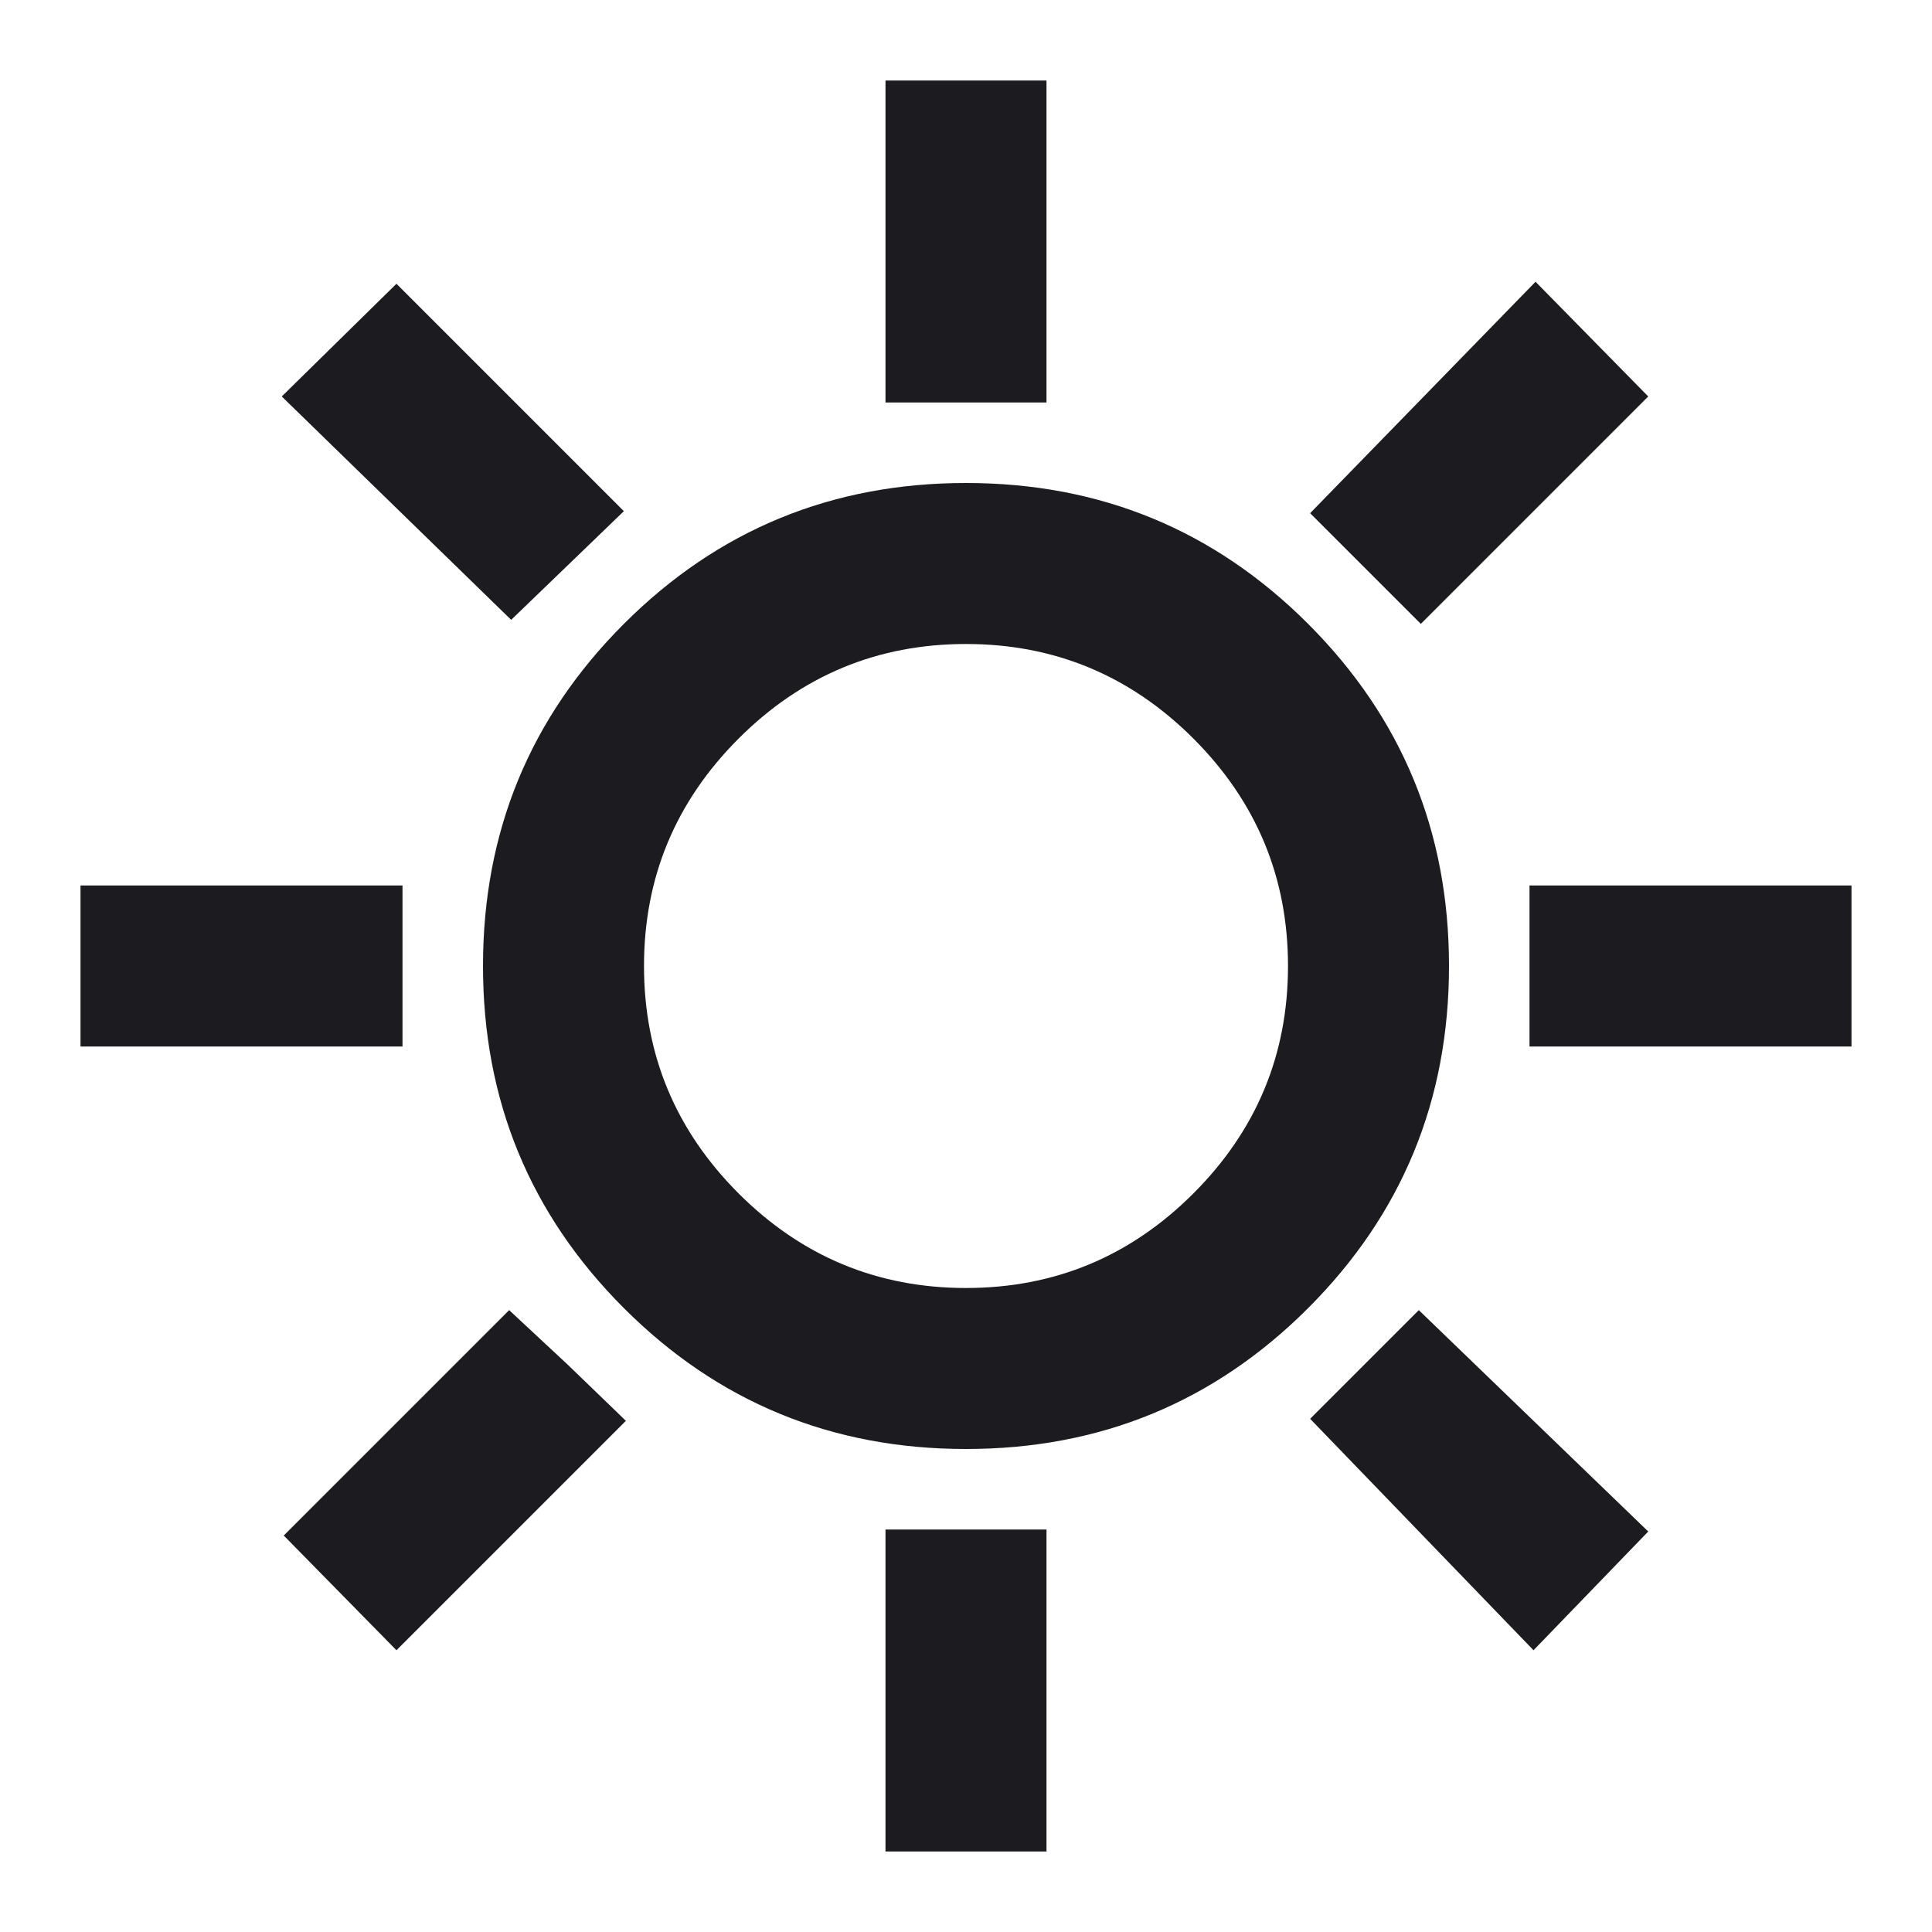 <?xml version="1.0" encoding="UTF-8"?> <svg xmlns="http://www.w3.org/2000/svg" width="24" height="24" viewBox="0 0 24 24" fill="none"><mask id="mask0_20_179" style="mask-type:alpha" maskUnits="userSpaceOnUse" x="0" y="0" width="24" height="24"><rect width="24" height="24" fill="#D9D9D9"></rect></mask><g mask="url(#mask0_20_179)"><path d="M11 5V1H13V5H11ZM17.65 7.75L16.275 6.375L19.075 3.5L20.475 4.925L17.65 7.75ZM19 13V11H23V13H19ZM11 23V19H13V23H11ZM6.35 7.7L3.5 4.925L4.925 3.525L7.75 6.35L6.35 7.7ZM19.05 20.5L16.275 17.625L17.625 16.275L20.475 19.025L19.05 20.5ZM1 13V11H5V13H1ZM4.925 20.5L3.525 19.075L6.325 16.275L7.05 16.95L7.775 17.65L4.925 20.5ZM12 18C10.333 18 8.917 17.417 7.75 16.25C6.583 15.083 6 13.667 6 12C6 10.333 6.583 8.917 7.75 7.75C8.917 6.583 10.333 6 12 6C13.667 6 15.083 6.583 16.25 7.75C17.417 8.917 18 10.333 18 12C18 13.667 17.417 15.083 16.25 16.25C15.083 17.417 13.667 18 12 18ZM12 16C13.1 16 14.042 15.608 14.825 14.825C15.608 14.042 16 13.1 16 12C16 10.9 15.608 9.958 14.825 9.175C14.042 8.392 13.1 8 12 8C10.9 8 9.958 8.392 9.175 9.175C8.392 9.958 8 10.9 8 12C8 13.1 8.392 14.042 9.175 14.825C9.958 15.608 10.9 16 12 16Z" fill="#1C1B1F"></path></g></svg> 